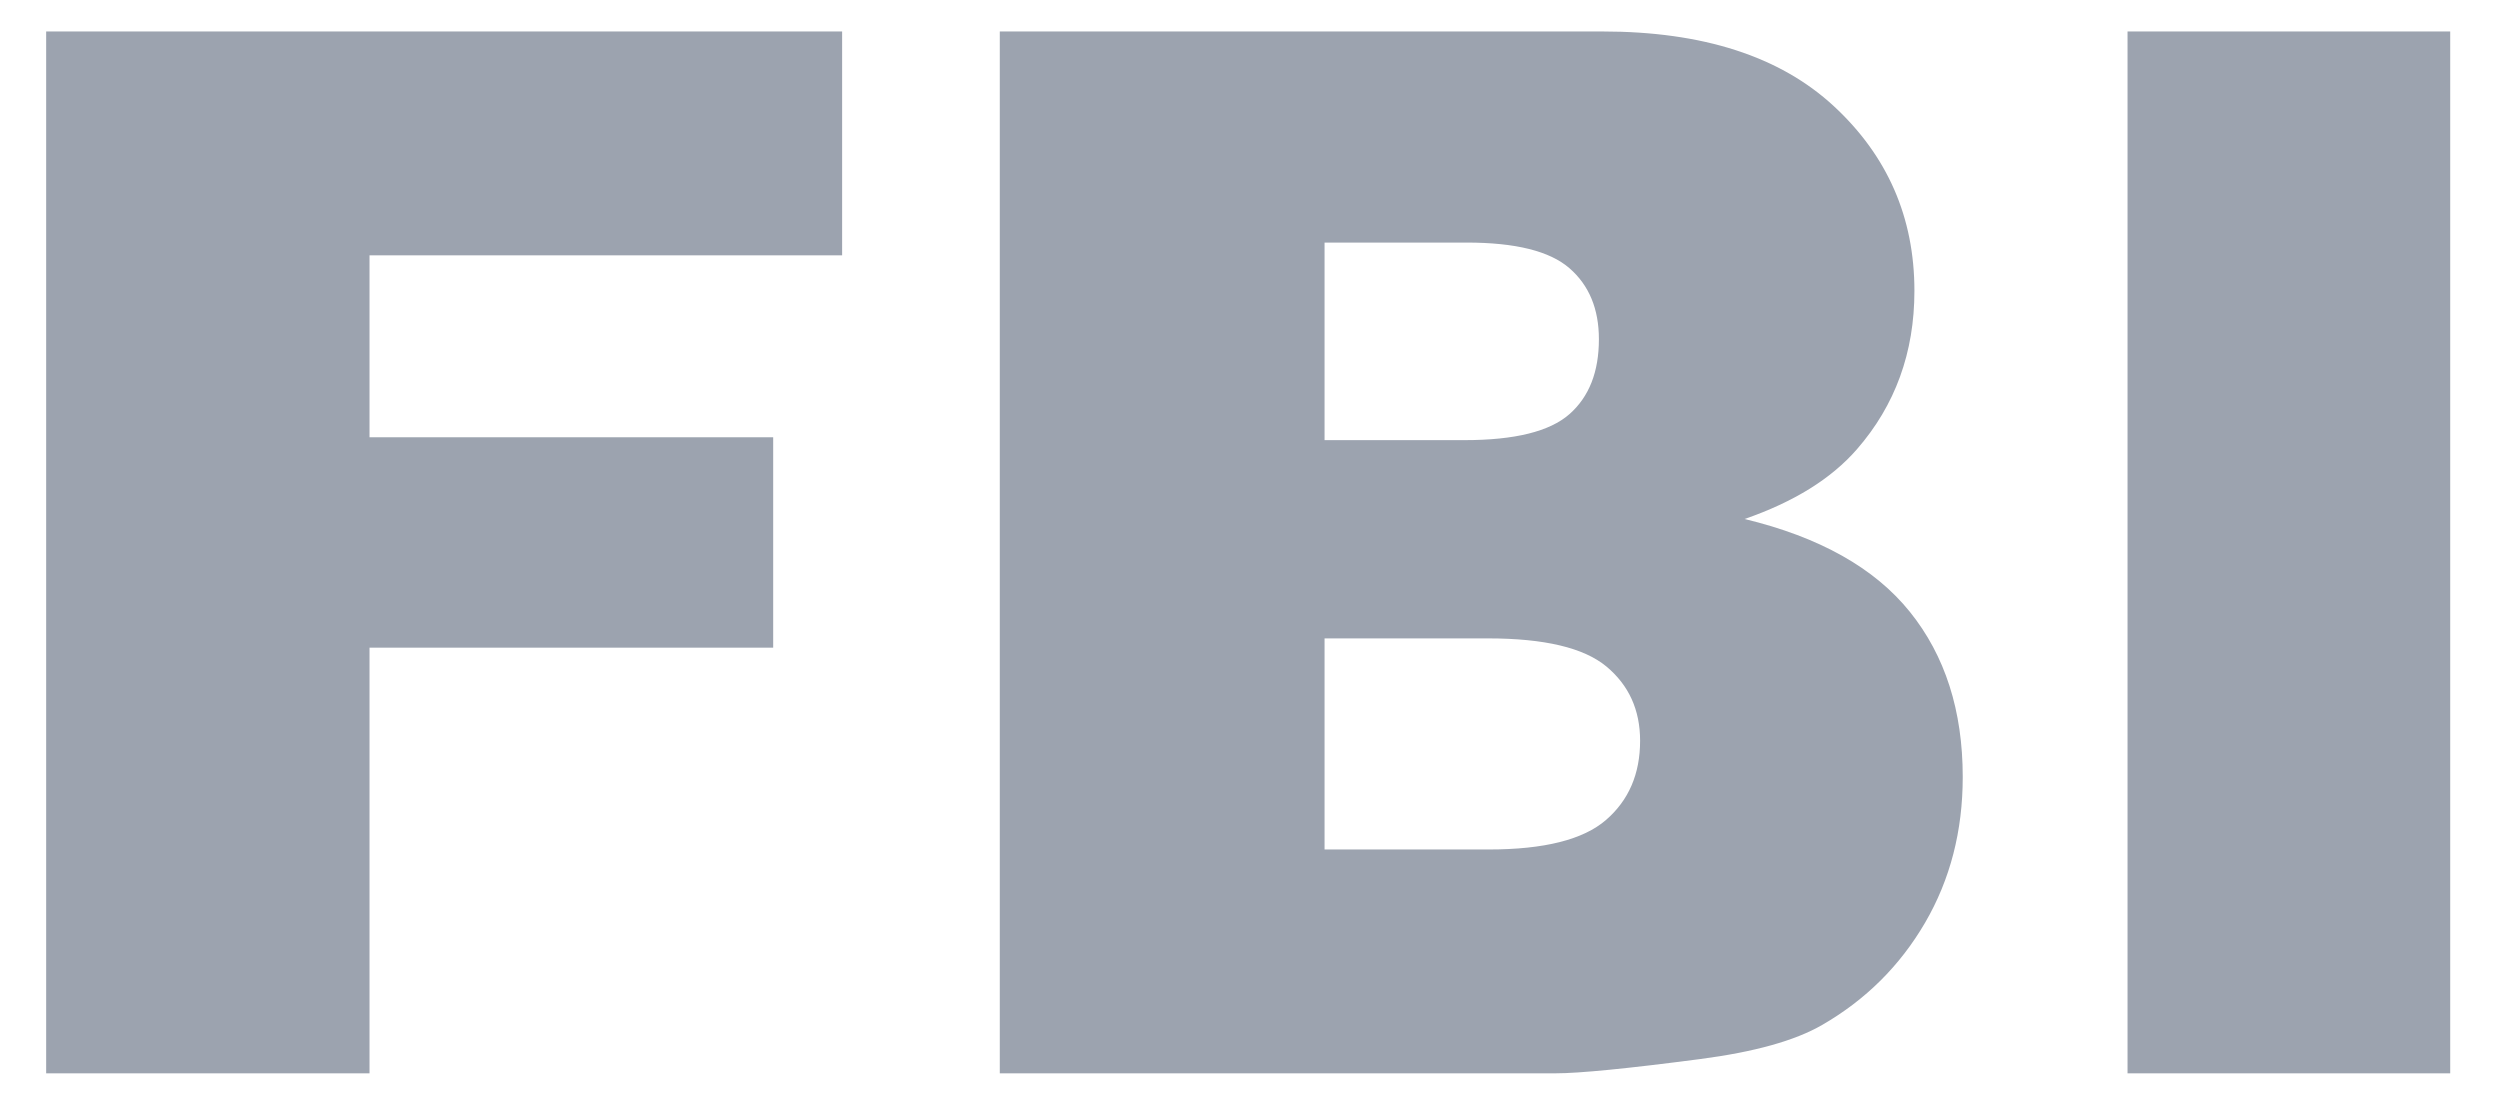 <svg xmlns="http://www.w3.org/2000/svg" width="73" height="32" viewBox="0 0 73 32" fill="none"><path fill-rule="evenodd" clip-rule="evenodd" d="M1.348 0.919H24.59V7.456H10.79V12.769H22.577V18.911H10.79V31.341H1.348V0.919ZM29.194 0.919H46.791C49.724 0.919 51.976 1.646 53.546 3.098C55.116 4.551 55.901 6.349 55.901 8.494C55.901 10.292 55.341 11.835 54.22 13.121C53.473 13.979 52.38 14.657 50.942 15.155C53.127 15.681 54.736 16.584 55.766 17.863C56.797 19.143 57.312 20.751 57.312 22.688C57.312 24.265 56.946 25.683 56.213 26.942C55.479 28.201 54.476 29.197 53.204 29.93C52.415 30.387 51.225 30.719 49.634 30.926C47.518 31.203 46.113 31.341 45.422 31.341H29.194V0.919ZM38.677 12.852H42.766C44.232 12.852 45.252 12.599 45.826 12.094C46.401 11.589 46.688 10.86 46.688 9.905C46.688 9.02 46.401 8.328 45.826 7.83C45.252 7.332 44.253 7.083 42.828 7.083H38.677V12.852ZM38.677 24.805H43.471C45.09 24.805 46.231 24.518 46.895 23.943C47.559 23.369 47.891 22.598 47.891 21.63C47.891 20.73 47.563 20.008 46.906 19.461C46.248 18.915 45.097 18.641 43.45 18.641H38.677V24.805ZM62.124 0.919H71.546V31.341H62.124V0.919Z" fill="#9CA3AF"></path></svg>